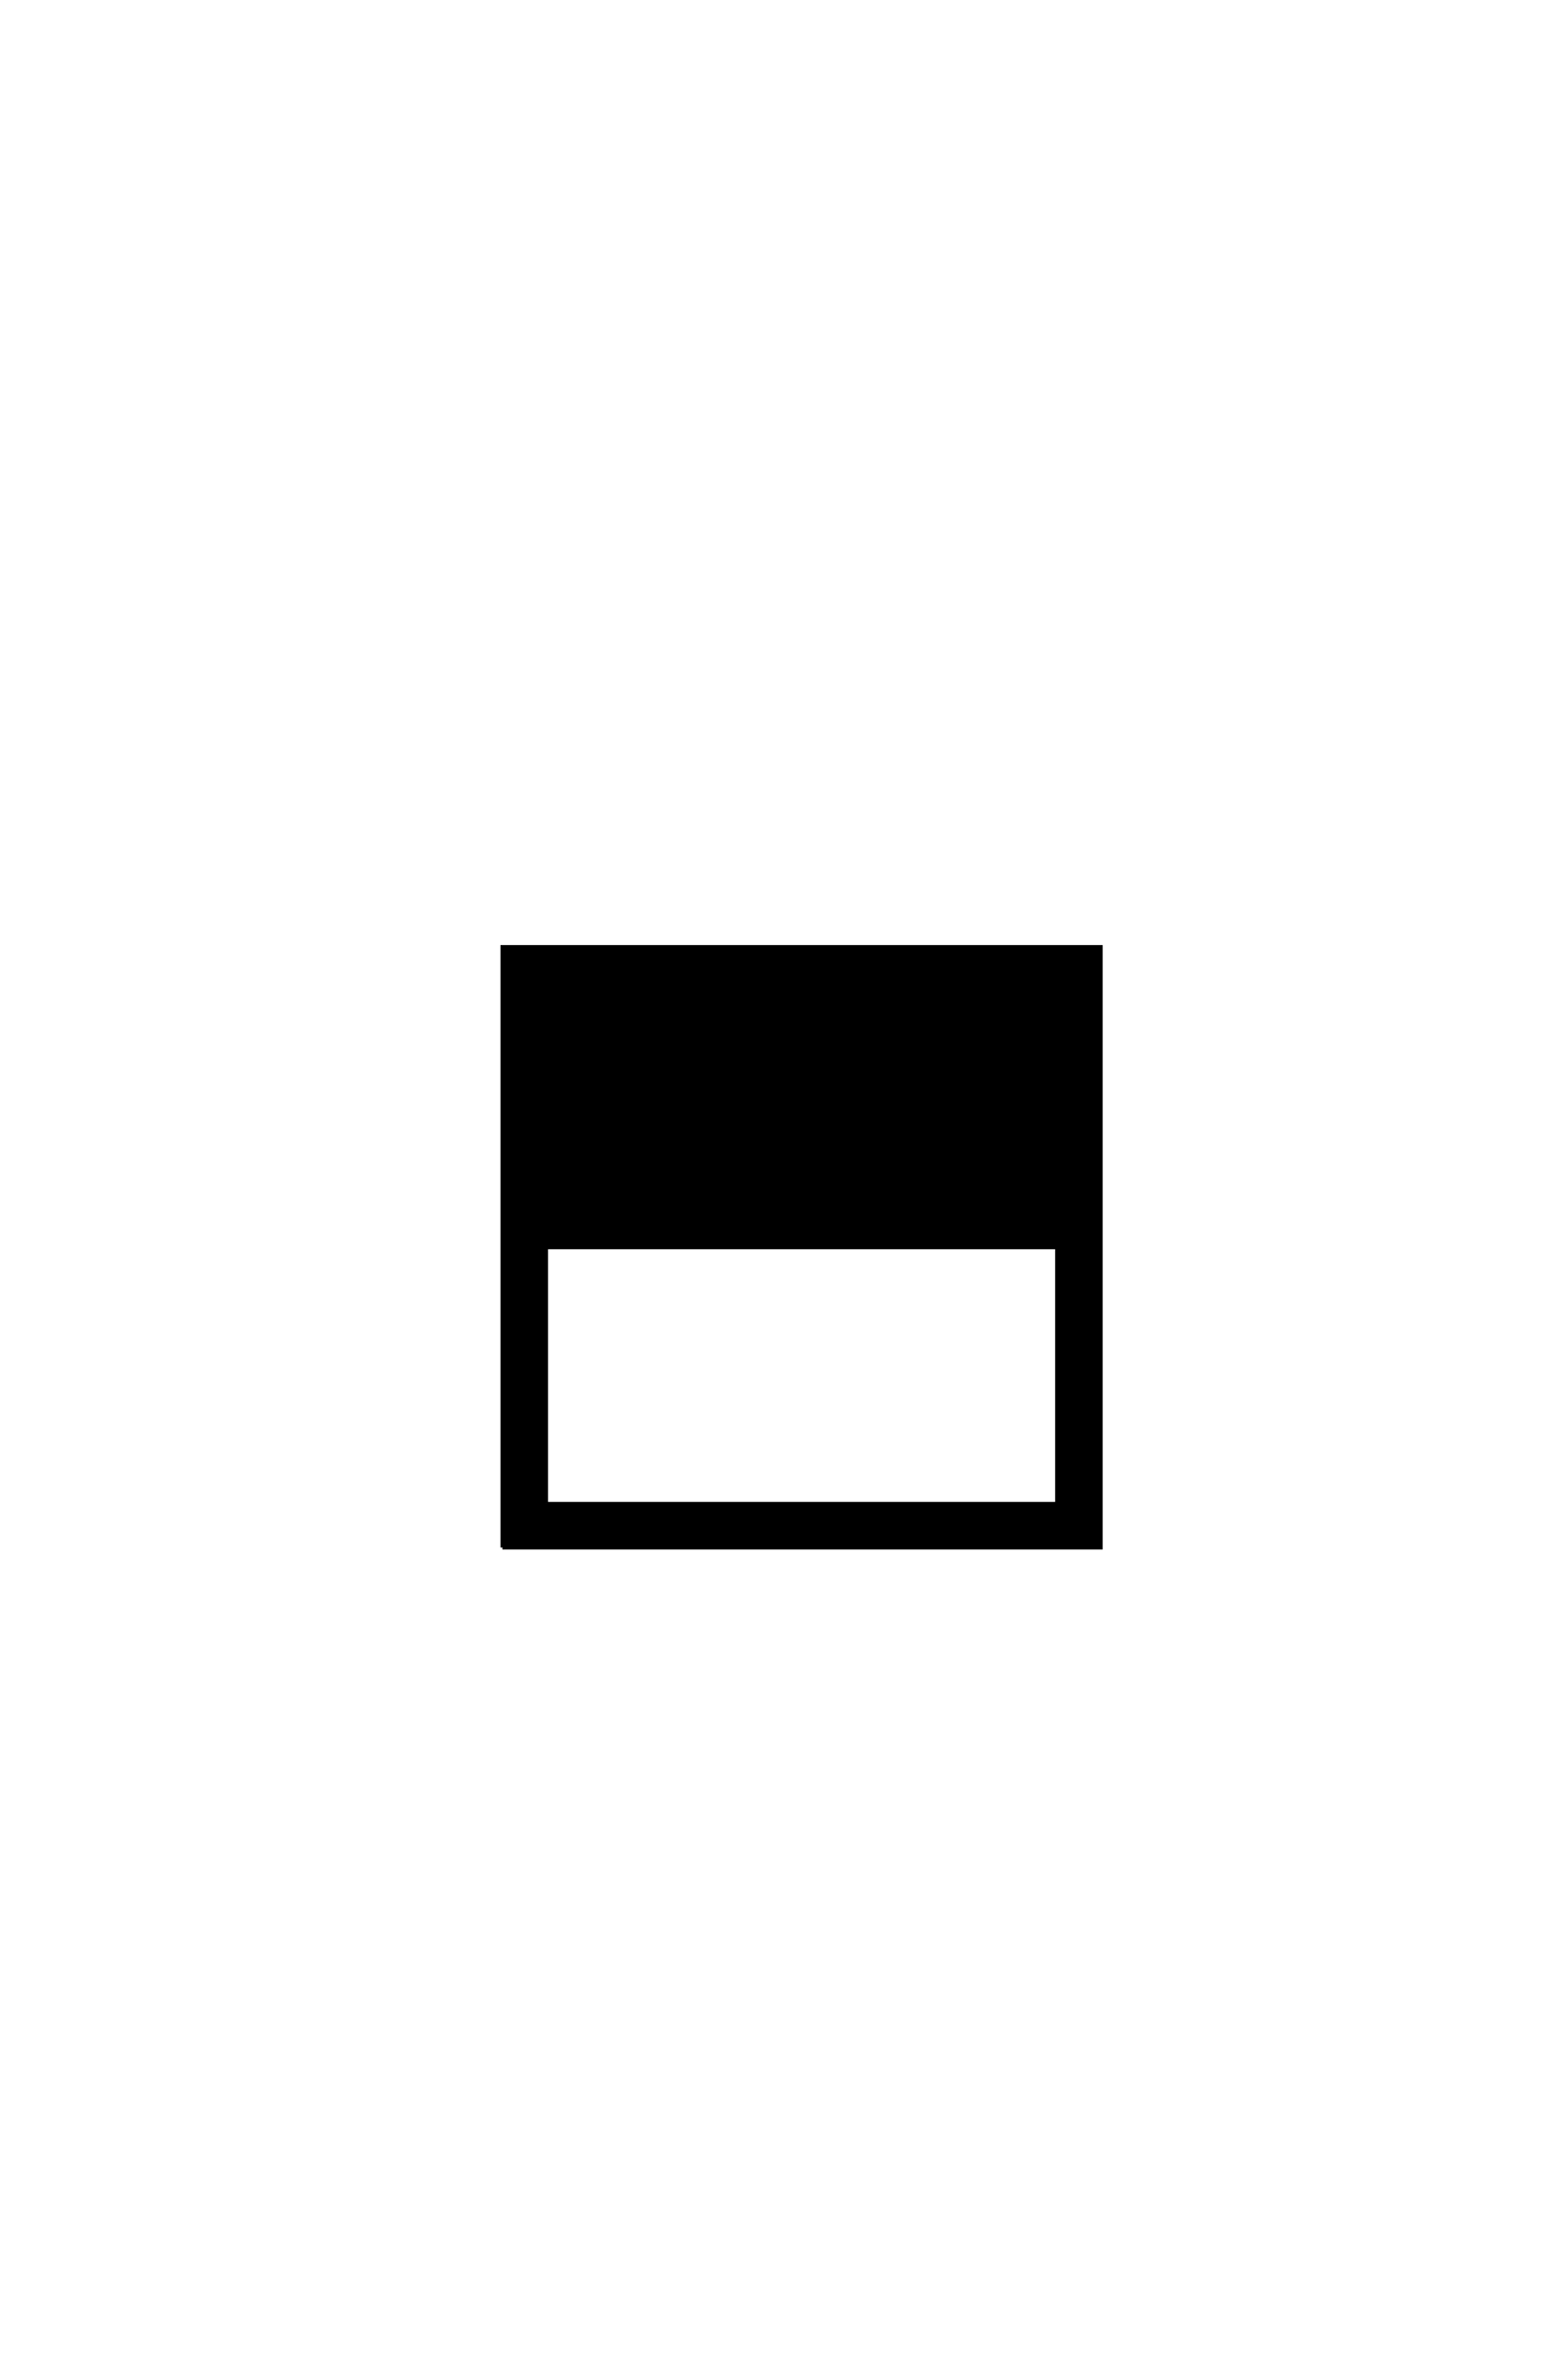<?xml version='1.0' encoding='UTF-8'?>
<!DOCTYPE svg PUBLIC "-//W3C//DTD SVG 1.0//EN"
"http://www.w3.org/TR/2001/REC-SVG-20010904/DTD/svg10.dtd">

<svg xmlns='http://www.w3.org/2000/svg' version='1.0' width='40.0' height='60.0'>

 <g transform='scale(0.1 -0.1) translate(110.0 -370.0)'>
  <path d='M18.172 -24.609
L18.172 128.516
L170.797 128.516
L170.797 -24.609
L18.172 -24.609
L18.172 -24.609
M29.297 -13.484
L159.672 -13.484
L159.672 51.953
L29.297 51.953
L29.297 -13.484
' style='fill: #000000; stroke: #000000'/>
 </g>
</svg>
